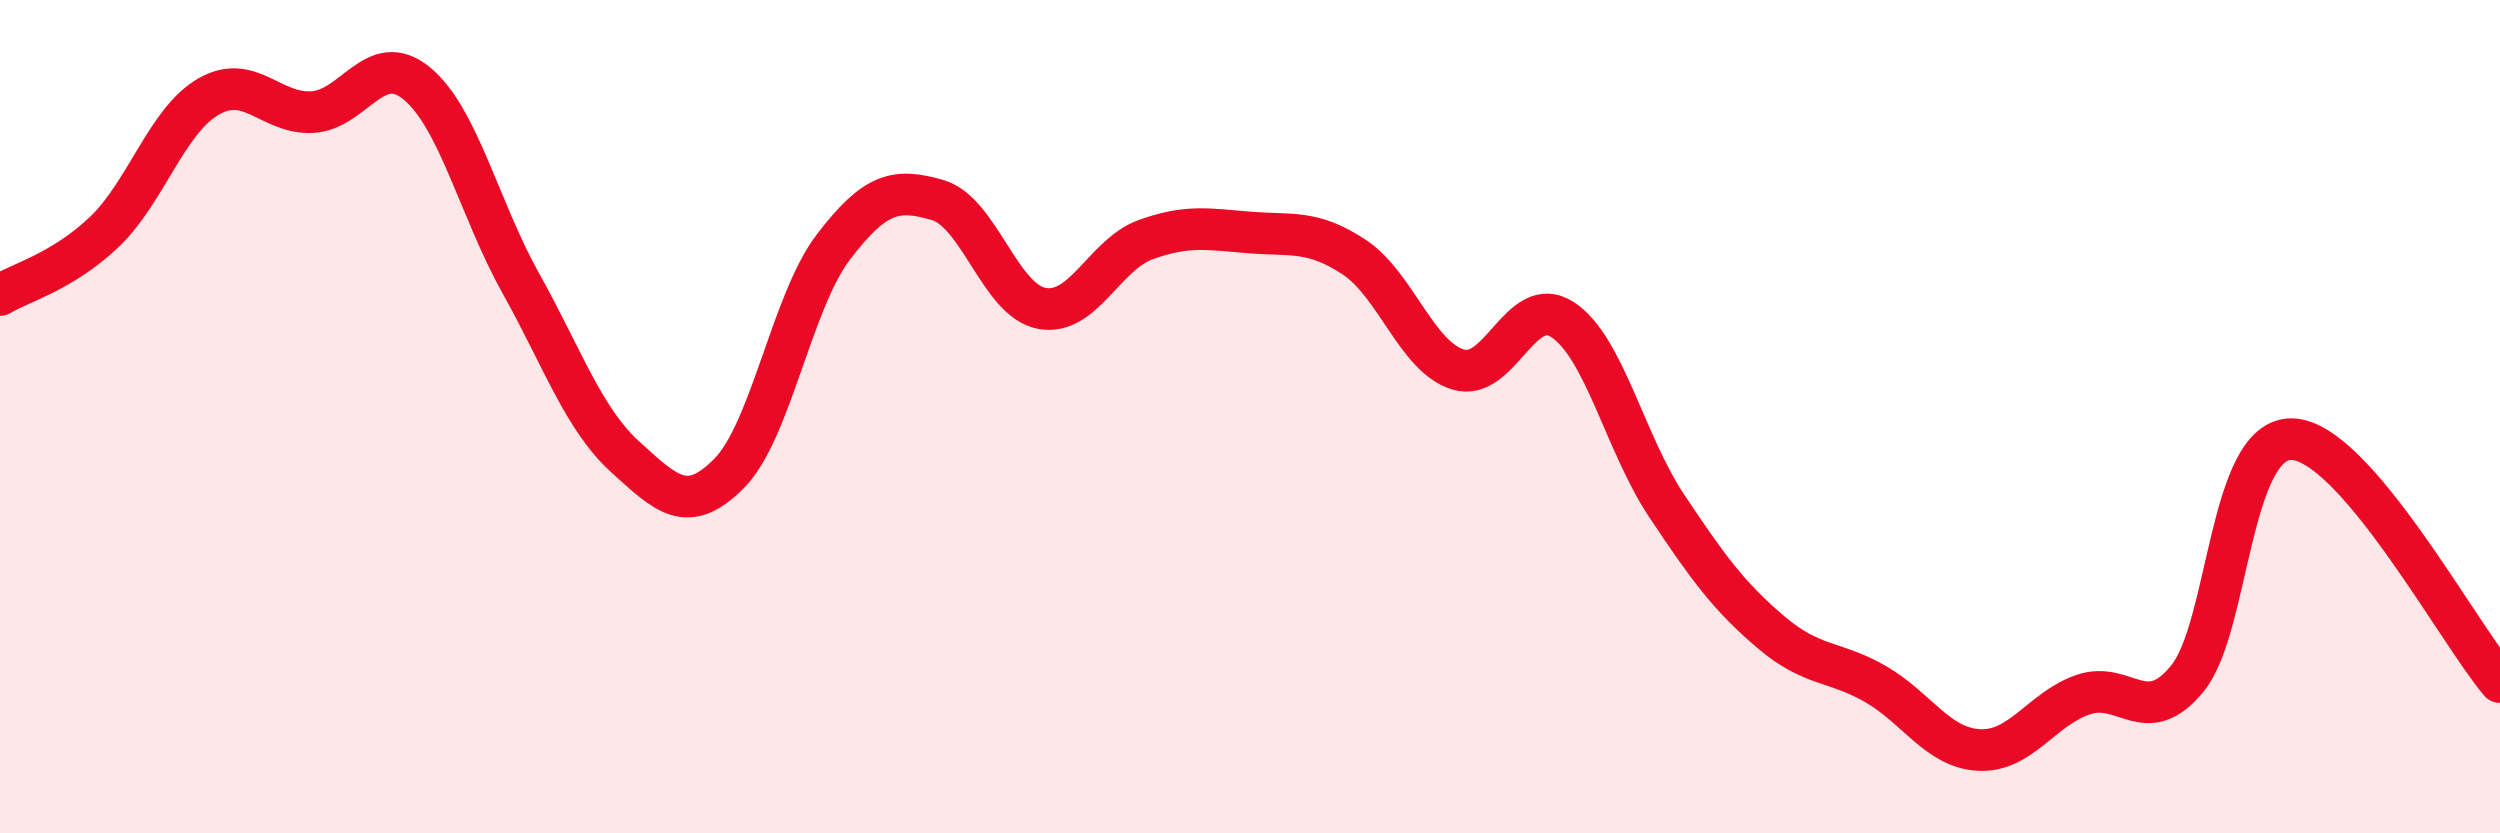
    <svg width="60" height="20" viewBox="0 0 60 20" xmlns="http://www.w3.org/2000/svg">
      <path
        d="M 0,7.08 C 0.5,6.78 1.5,6.52 2.5,5.57 C 3.5,4.62 4,2.9 5,2.32 C 6,1.74 6.5,2.75 7.5,2.69 C 8.5,2.63 9,1.18 10,2 C 11,2.82 11.5,5.01 12.5,6.8 C 13.5,8.59 14,10.05 15,10.96 C 16,11.87 16.5,12.37 17.5,11.36 C 18.5,10.35 19,7.24 20,5.93 C 21,4.62 21.5,4.51 22.5,4.8 C 23.5,5.09 24,7.21 25,7.4 C 26,7.59 26.5,6.11 27.5,5.75 C 28.5,5.39 29,5.5 30,5.58 C 31,5.66 31.5,5.51 32.5,6.17 C 33.5,6.83 34,8.57 35,8.87 C 36,9.17 36.5,7.02 37.5,7.67 C 38.5,8.32 39,10.64 40,12.14 C 41,13.64 41.5,14.32 42.5,15.17 C 43.5,16.02 44,15.84 45,16.41 C 46,16.98 46.5,17.95 47.5,18 C 48.5,18.05 49,17.01 50,16.67 C 51,16.33 51.5,17.51 52.5,16.28 C 53.5,15.05 53.5,10.52 55,10.54 C 56.5,10.56 59,15.2 60,16.37L60 20L0 20Z"
        fill="#EB0A25"
        opacity="0.1"
        stroke-linecap="round"
        stroke-linejoin="round"
      />
      <path
        d="M 0,7.08 C 0.5,6.78 1.5,6.52 2.5,5.57 C 3.5,4.62 4,2.9 5,2.32 C 6,1.74 6.5,2.75 7.5,2.69 C 8.5,2.63 9,1.18 10,2 C 11,2.82 11.5,5.01 12.5,6.8 C 13.5,8.59 14,10.05 15,10.96 C 16,11.87 16.5,12.37 17.5,11.36 C 18.5,10.35 19,7.24 20,5.93 C 21,4.62 21.5,4.51 22.5,4.8 C 23.5,5.09 24,7.21 25,7.4 C 26,7.59 26.5,6.11 27.5,5.75 C 28.5,5.39 29,5.5 30,5.58 C 31,5.66 31.5,5.51 32.5,6.17 C 33.5,6.83 34,8.57 35,8.87 C 36,9.17 36.5,7.02 37.5,7.67 C 38.5,8.32 39,10.64 40,12.14 C 41,13.64 41.5,14.32 42.5,15.17 C 43.5,16.02 44,15.84 45,16.41 C 46,16.98 46.5,17.95 47.5,18 C 48.5,18.05 49,17.01 50,16.67 C 51,16.33 51.5,17.51 52.5,16.28 C 53.5,15.05 53.5,10.52 55,10.54 C 56.5,10.56 59,15.2 60,16.37"
        stroke="#EB0A25"
        stroke-width="1"
        fill="none"
        stroke-linecap="round"
        stroke-linejoin="round"
      />
    </svg>
  